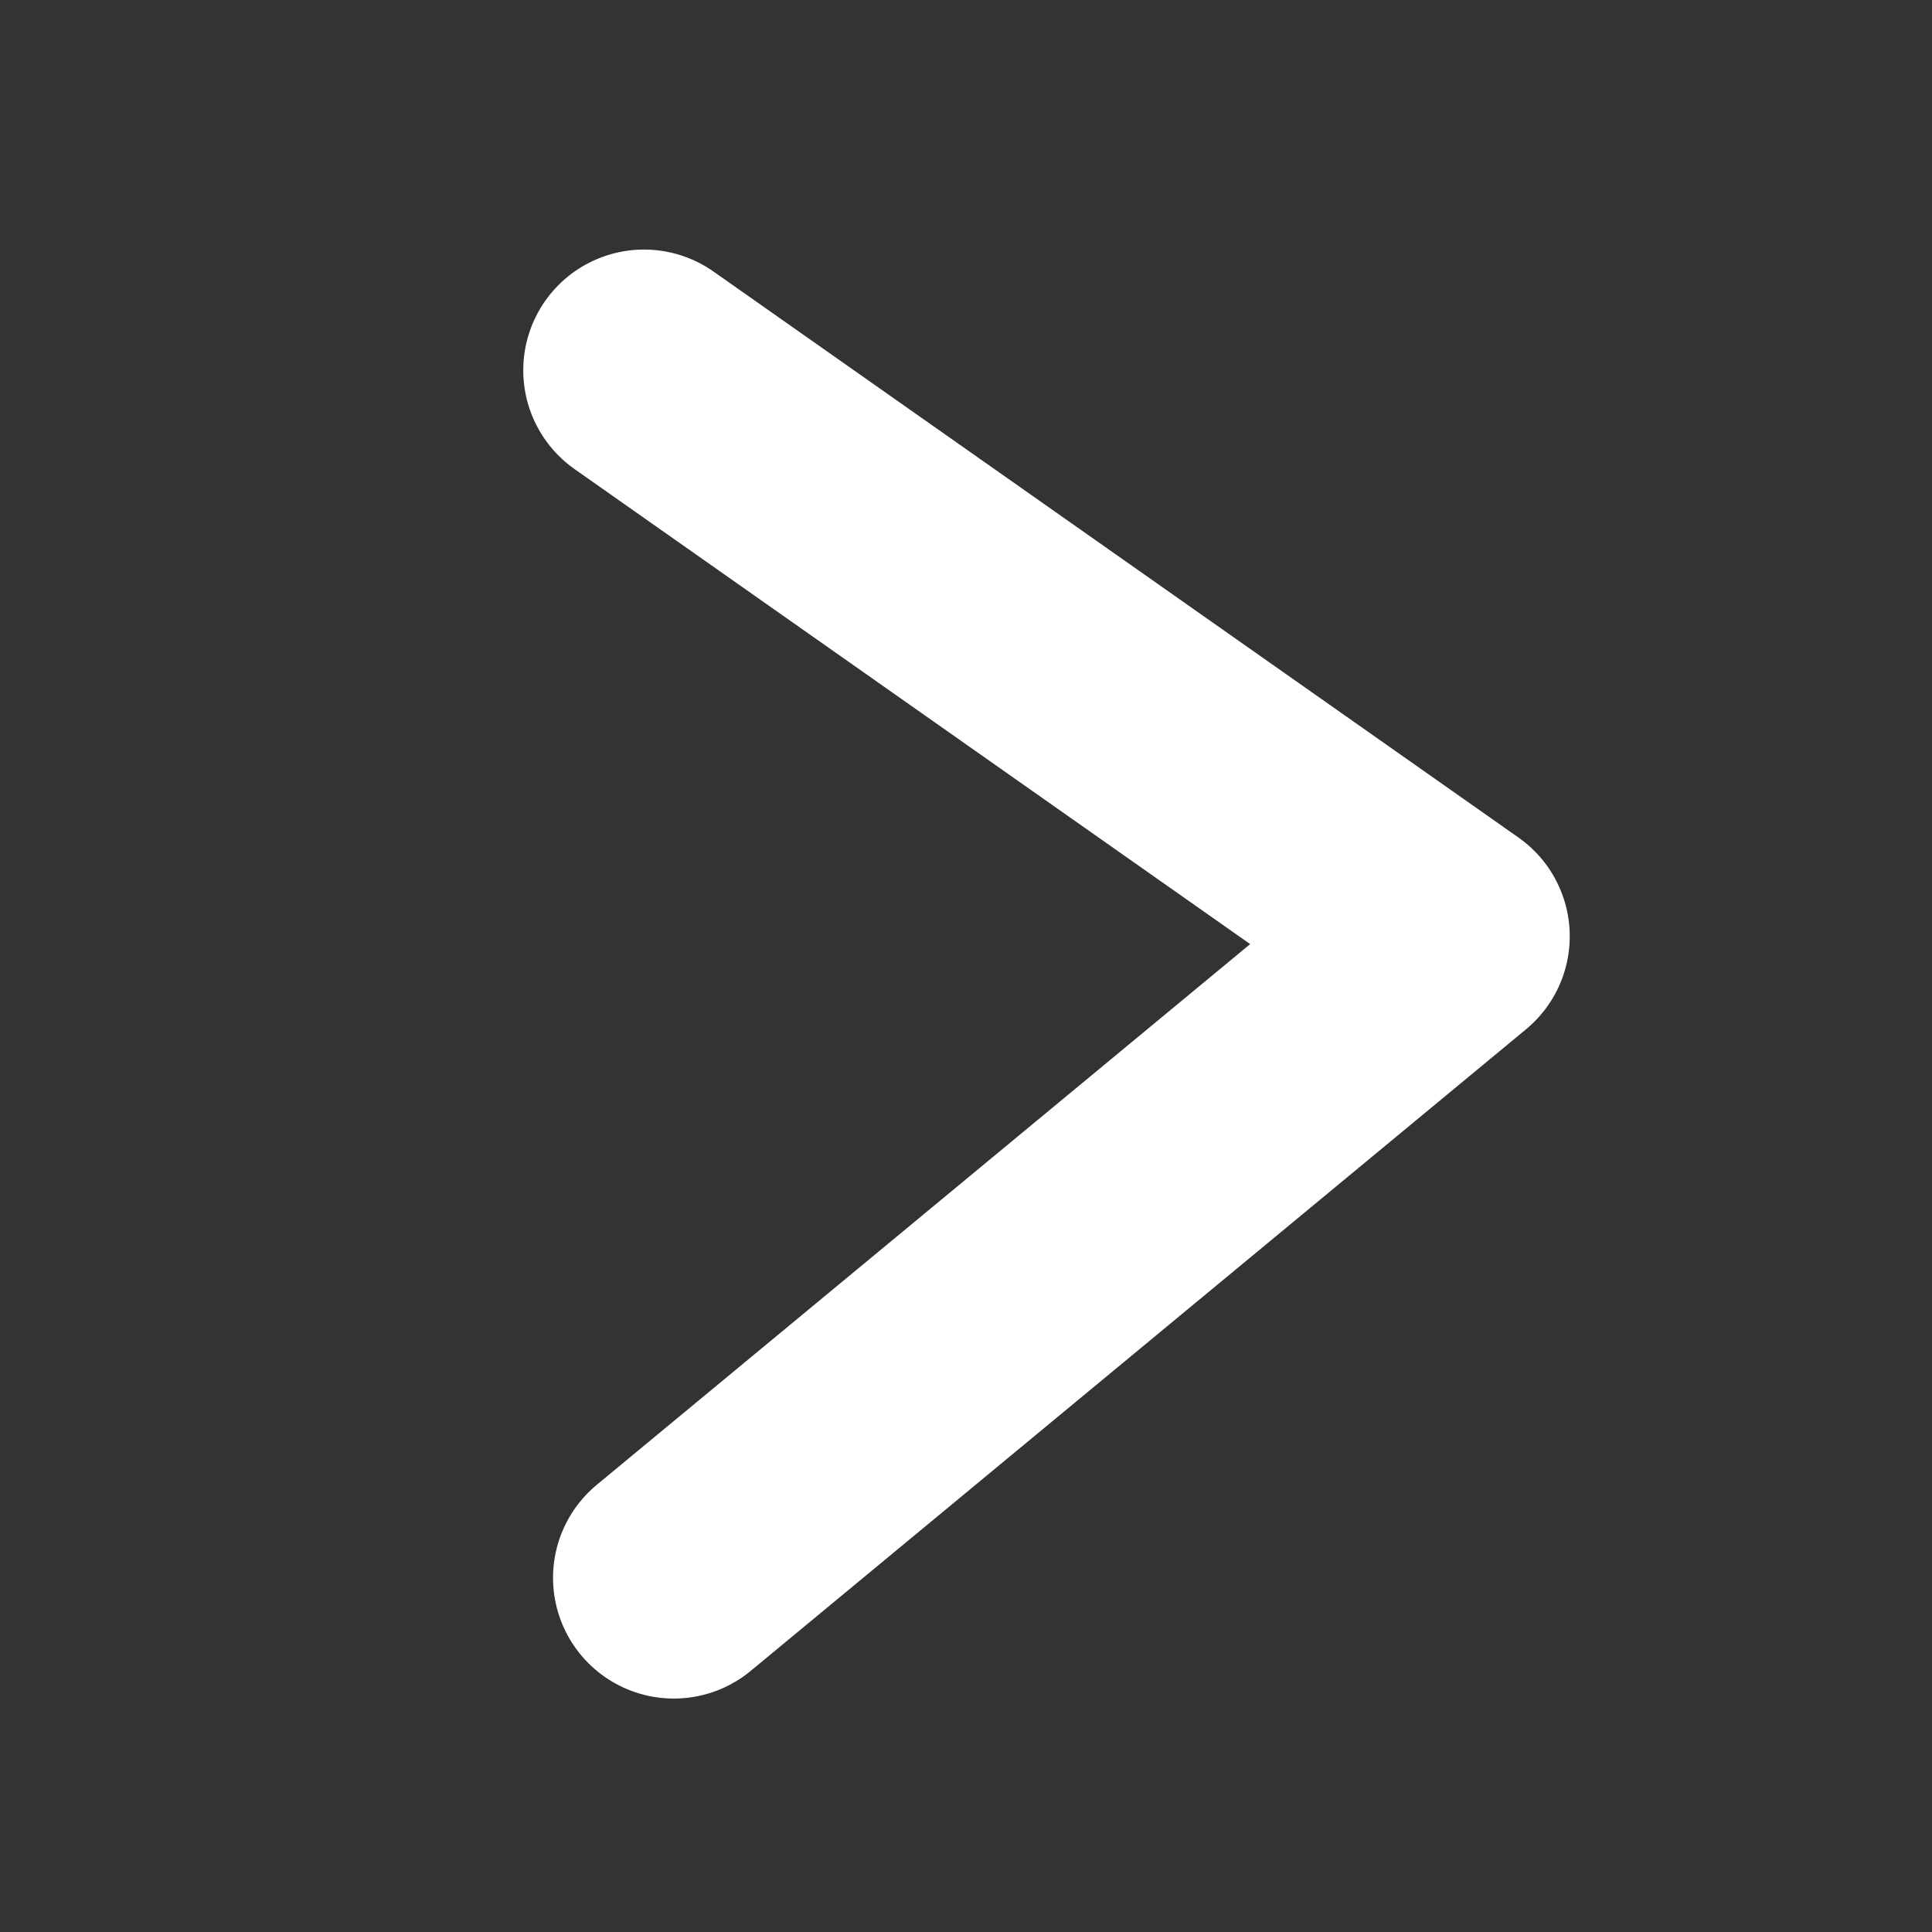 <?xml version="1.0" encoding="UTF-8"?> <svg xmlns="http://www.w3.org/2000/svg" width="24" height="24" viewBox="0 0 24 24" fill="none"><rect x="0" y="0" width="24" height="24" fill="#333333" stroke="none"/><path d="M8 4.6L18 11.631L8.37 19.6" stroke="white" stroke-width="3" stroke-linecap="round" stroke-linejoin="round"></path></svg> 